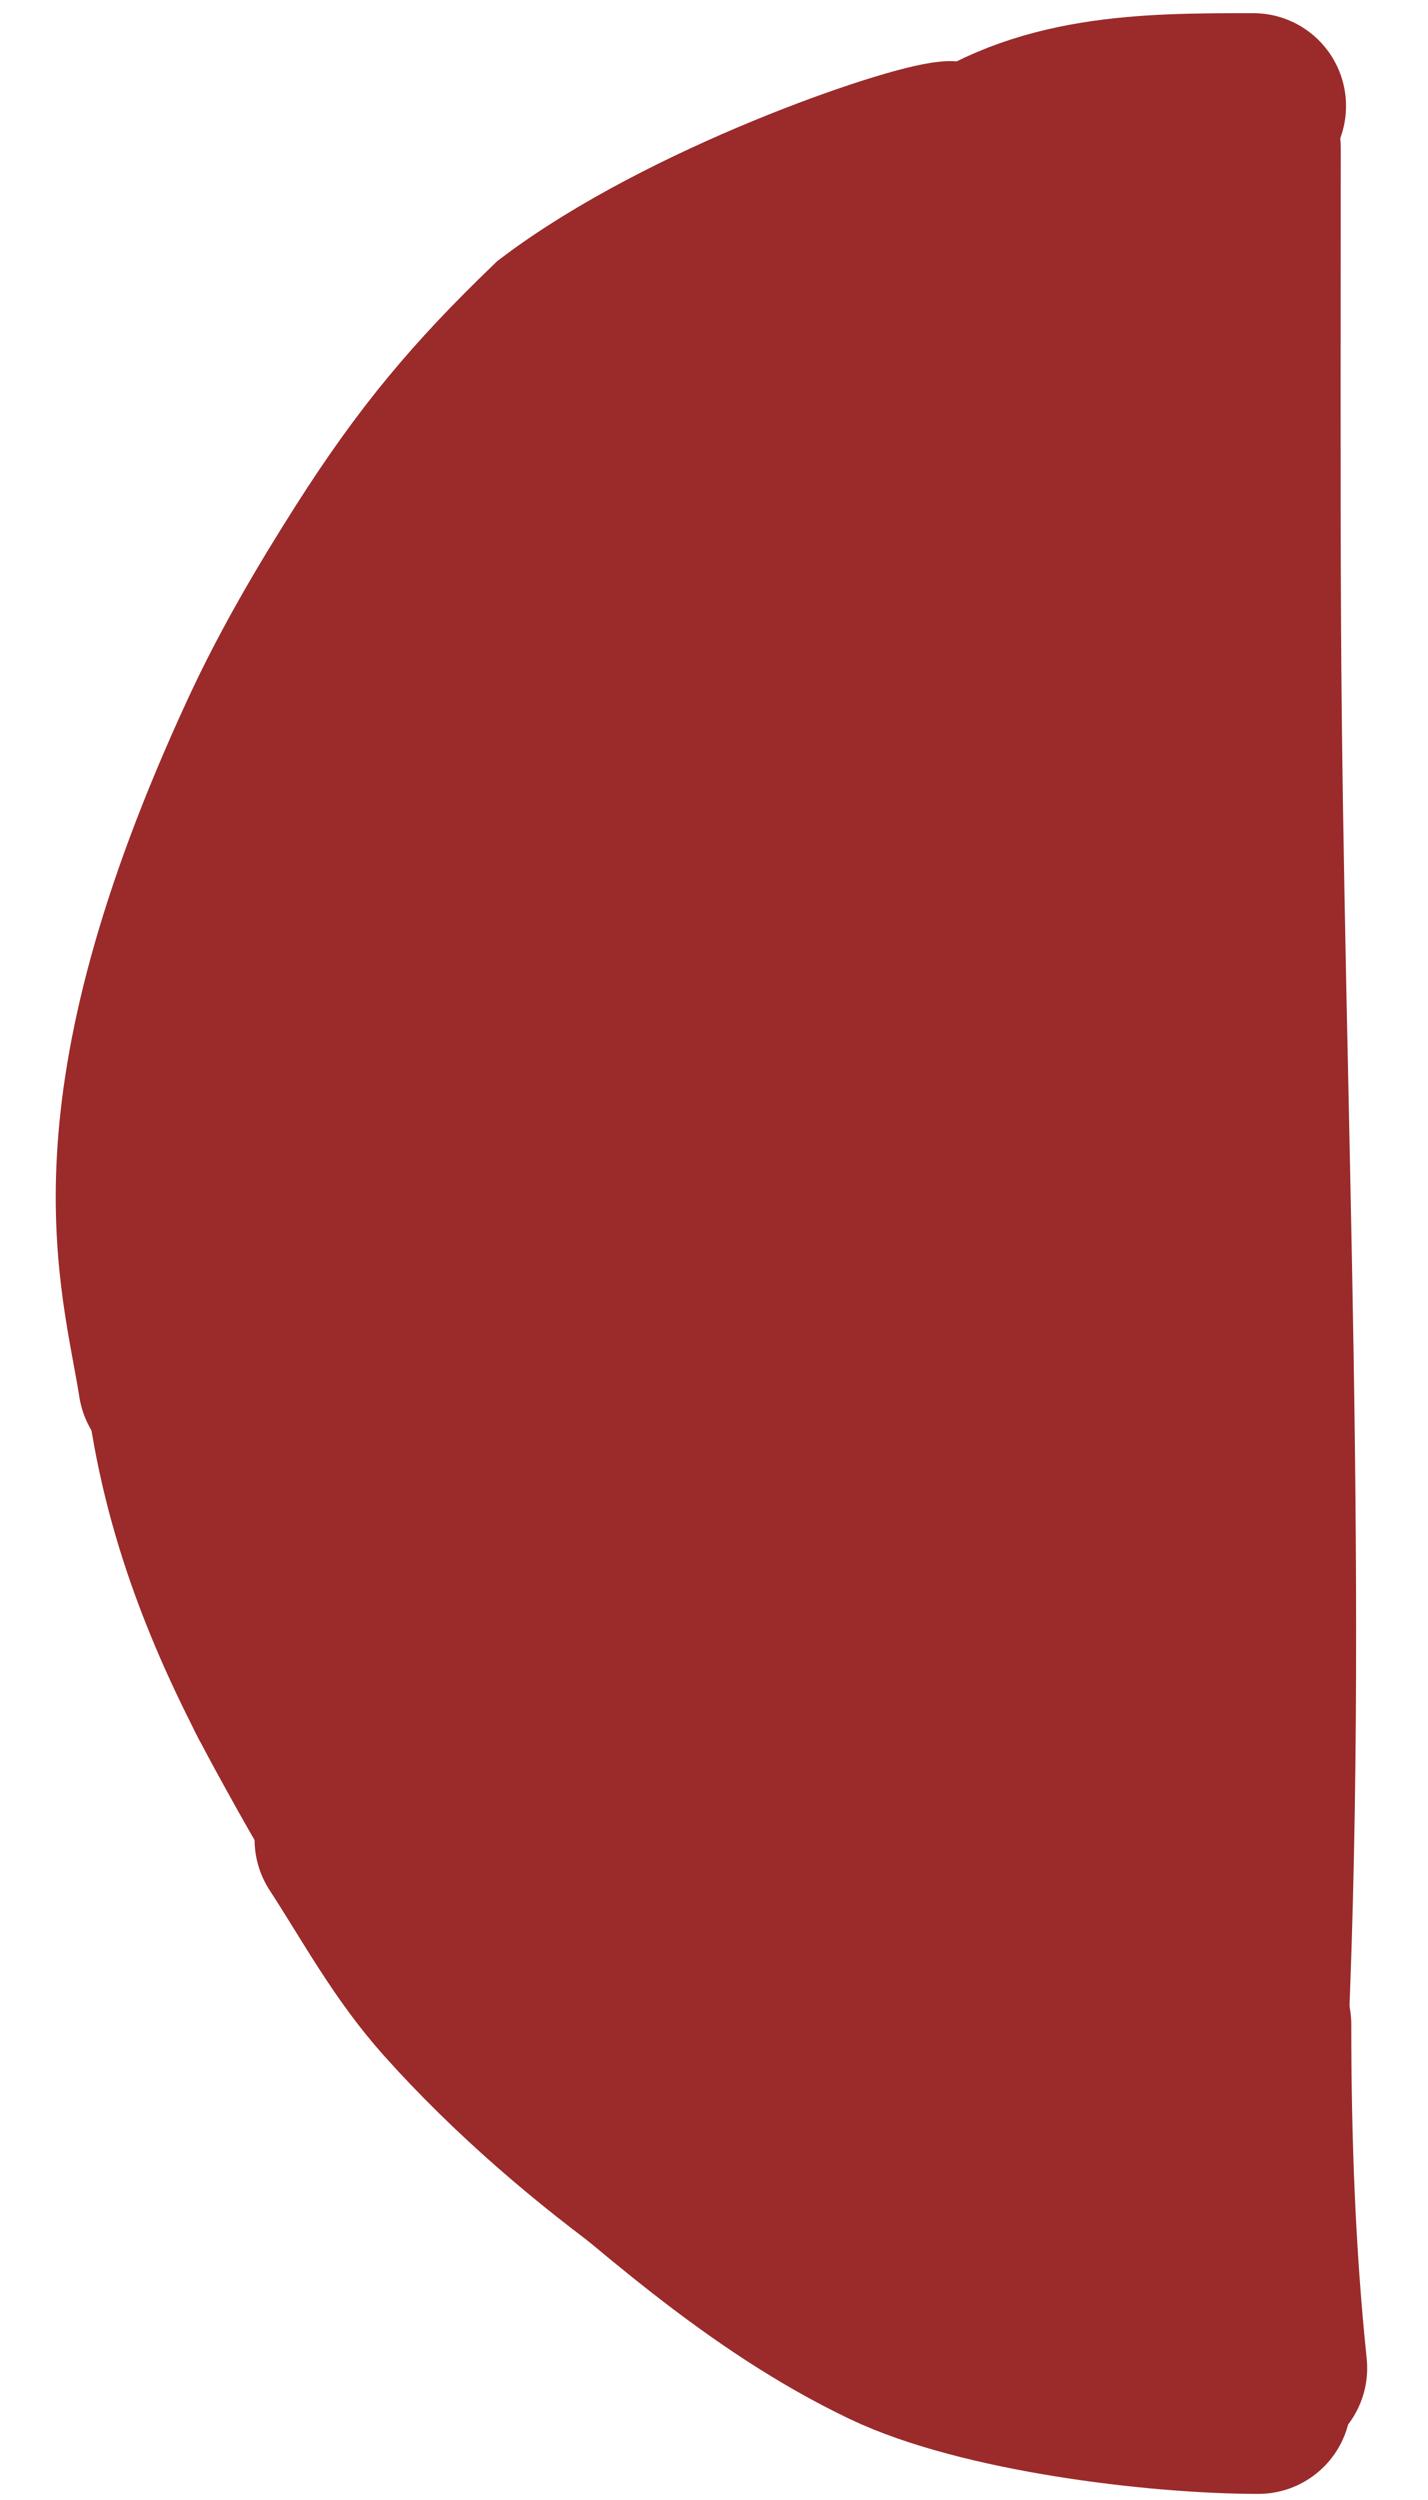 <?xml version="1.0" encoding="UTF-8"?> <svg xmlns="http://www.w3.org/2000/svg" width="16" height="28" viewBox="0 0 16 28" fill="none"><path d="M14.269 26.764C7.292 26.727 1.648 21.059 1.648 14.074C1.648 7.088 7.292 1.421 14.269 1.383L14.269 26.764Z" fill="#9B2A2A" stroke="#9B2A2A" stroke-width="0.14"></path><path d="M13.983 1.661C13.983 3.43 13.977 5.199 13.986 6.968C14.014 12.417 14.314 17.881 14.042 23.326" stroke="#9B2A2A" stroke-width="2.079" stroke-linecap="round"></path><path d="M14.101 22.675C14.101 23.962 14.146 25.242 14.279 26.523" stroke="#9B2A2A" stroke-width="2.079" stroke-linecap="round"></path><path d="M14.099 26.892C12.952 26.892 11.009 26.651 9.969 26.155C8.519 25.463 7.339 24.361 6.121 23.34" stroke="#9B2A2A" stroke-width="2.079" stroke-linecap="round"></path><path d="M9.693 25.516C8.899 25.485 8.159 24.954 7.542 24.51C6.654 23.87 5.81 23.149 5.079 22.333C4.593 21.789 4.284 21.206 3.892 20.603" stroke="#9B2A2A" stroke-width="2.079" stroke-linecap="round"></path><path d="M8.478 24.392C7.7 24.28 6.964 23.899 6.393 23.352C4.486 21.526 3.769 18.828 2.677 16.519" stroke="#9B2A2A" stroke-width="2.079" stroke-linecap="round"></path><path d="M4.985 21.314C4.312 21.206 4.079 20.722 3.86 20.09C3.284 18.426 3.136 16.647 2.854 14.92" stroke="#9B2A2A" stroke-width="2.079" stroke-linecap="round"></path><path d="M3.327 19.182C3.104 19.044 3.06 18.788 3.005 18.541C2.819 17.714 2.778 16.849 2.735 16.006C2.673 14.777 2.638 13.541 2.702 12.312C2.748 11.438 2.944 10.678 3.091 9.83" stroke="#9B2A2A" stroke-width="2.079" stroke-linecap="round"></path><path d="M3.15 17.999C2.369 16.107 2.42 13.964 2.203 11.961" stroke="#9B2A2A" stroke-width="2.079" stroke-linecap="round"></path><path d="M6.051 22.616C5.914 22.597 5.839 22.566 5.712 22.478C4.664 21.745 3.942 20.448 3.344 19.36C2.64 18.077 2.133 16.794 1.98 15.328C1.818 13.787 2.039 12.349 2.203 10.836" stroke="#9B2A2A" stroke-width="2.079" stroke-linecap="round"></path><path d="M14.042 1.187C12.854 1.187 11.659 1.187 10.661 1.937C10.038 2.405 9.542 3.056 9.017 3.624C8.534 4.146 8.028 4.645 7.53 5.153" stroke="#9B2A2A" stroke-width="2.079" stroke-linecap="round"></path><path d="M9.898 2.252C7.837 2.308 6.857 4.851 5.991 6.396" stroke="#9B2A2A" stroke-width="2.079" stroke-linecap="round"></path><path d="M10.645 1.724C10.21 1.757 7.728 2.599 6.248 3.716C5.399 4.534 4.853 5.182 4.192 6.219C3.774 6.876 3.378 7.551 3.051 8.258C1.091 12.491 1.722 14.245 1.916 15.485" stroke="#9B2A2A" stroke-width="2.079" stroke-linecap="round"></path></svg> 